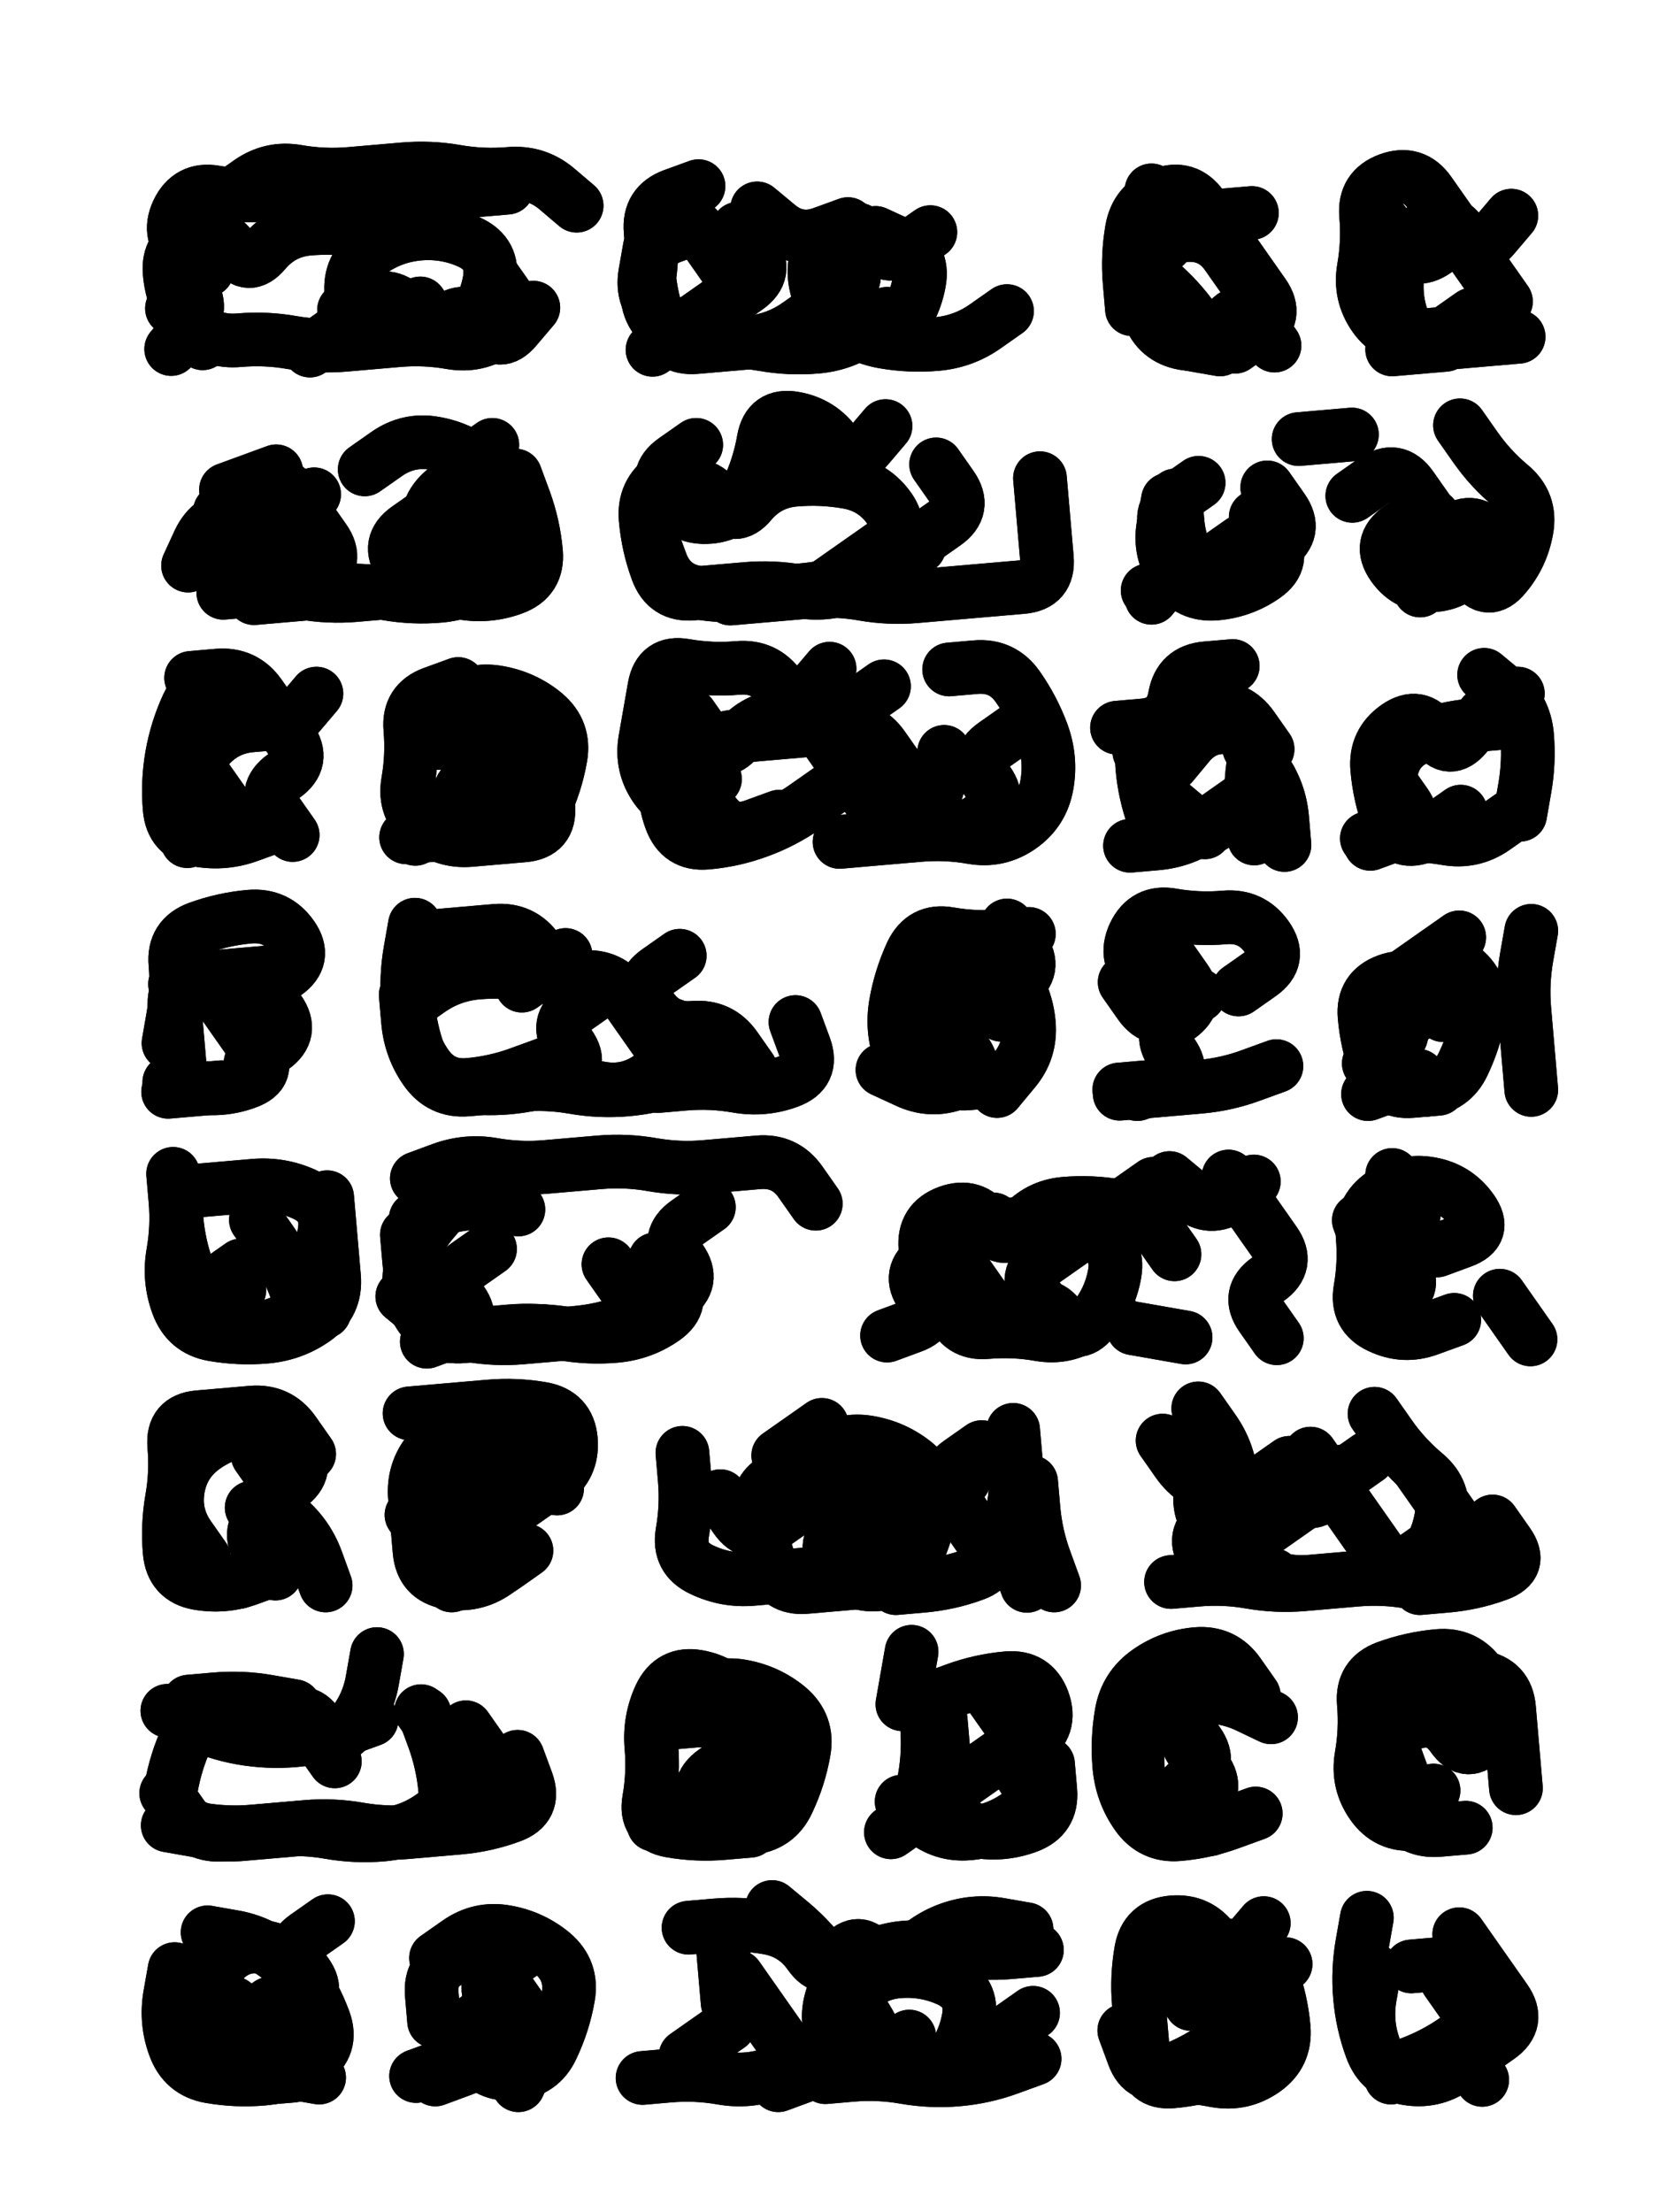 <svg xmlns="http://www.w3.org/2000/svg" viewBox="0 0 4329 5772"><title>Infinite Scribble #2556</title><defs><filter id="piece_2556_3_4_filter" x="-100" y="-100" width="4529" height="5972" filterUnits="userSpaceOnUse"><feTurbulence result="lineShape_distorted_turbulence" type="turbulence" baseFrequency="7142e-6" numOctaves="3"/><feGaussianBlur in="lineShape_distorted_turbulence" result="lineShape_distorted_turbulence_smoothed" stdDeviation="8400e-3"/><feDisplacementMap in="SourceGraphic" in2="lineShape_distorted_turbulence_smoothed" result="lineShape_distorted_results_shifted" scale="2800e-2" xChannelSelector="R" yChannelSelector="G"/><feOffset in="lineShape_distorted_results_shifted" result="lineShape_distorted" dx="-700e-2" dy="-700e-2"/><feGaussianBlur in="lineShape_distorted" result="lineShape_1" stdDeviation="7000e-3"/><feColorMatrix in="lineShape_1" result="lineShape" type="matrix" values="1 0 0 0 0  0 1 0 0 0  0 0 1 0 0  0 0 0 8400e-3 -4200e-3"/><feGaussianBlur in="lineShape" result="shrank_blurred" stdDeviation="12000e-3"/><feColorMatrix in="shrank_blurred" result="shrank" type="matrix" values="1 0 0 0 0 0 1 0 0 0 0 0 1 0 0 0 0 0 10350e-3 -6600e-3"/><feColorMatrix in="lineShape" result="border_filled" type="matrix" values="0.6 0 0 0 -0.4  0 0.6 0 0 -0.4  0 0 0.6 0 -0.4  0 0 0 1 0"/><feComposite in="border_filled" in2="shrank" result="border" operator="out"/><feOffset in="lineShape" result="shapes_linestyle_bottom3" dx="33600e-3" dy="33600e-3"/><feOffset in="lineShape" result="shapes_linestyle_bottom2" dx="22400e-3" dy="22400e-3"/><feOffset in="lineShape" result="shapes_linestyle_bottom1" dx="11200e-3" dy="11200e-3"/><feMerge result="shapes_linestyle_bottom"><feMergeNode in="shapes_linestyle_bottom3"/><feMergeNode in="shapes_linestyle_bottom2"/><feMergeNode in="shapes_linestyle_bottom1"/></feMerge><feGaussianBlur in="shapes_linestyle_bottom" result="shapes_linestyle_bottomcontent_blurred" stdDeviation="12000e-3"/><feColorMatrix in="shapes_linestyle_bottomcontent_blurred" result="shapes_linestyle_bottomcontent" type="matrix" values="1 0 0 0 0 0 1 0 0 0 0 0 1 0 0 0 0 0 10350e-3 -6600e-3"/><feColorMatrix in="shapes_linestyle_bottomcontent" result="shapes_linestyle_bottomdark" type="matrix" values="0.6 0 0 0 -0.1  0 0.6 0 0 -0.1  0 0 0.6 0 -0.1  0 0 0 1 0"/><feColorMatrix in="shapes_linestyle_bottom" result="shapes_linestyle_bottomborderblack" type="matrix" values="0.6 0 0 0 -0.4  0 0.6 0 0 -0.4  0 0 0.6 0 -0.4  0 0 0 1 0"/><feGaussianBlur in="lineShape" result="shapes_linestyle_frontshrank_blurred" stdDeviation="12000e-3"/><feColorMatrix in="shapes_linestyle_frontshrank_blurred" result="shapes_linestyle_frontshrank" type="matrix" values="1 0 0 0 0 0 1 0 0 0 0 0 1 0 0 0 0 0 10350e-3 -6600e-3"/><feMerge result="shapes_linestyle"><feMergeNode in="shapes_linestyle_bottomborderblack"/><feMergeNode in="shapes_linestyle_bottomdark"/><feMergeNode in="shapes_linestyle_frontshrank"/></feMerge><feComposite in="shapes_linestyle" in2="shrank" result="shapes_linestyle_cropped" operator="over"/><feComposite in="border" in2="shapes_linestyle_cropped" result="shapes" operator="over"/><feTurbulence result="shapes_finished_turbulence" type="turbulence" baseFrequency="178571e-6" numOctaves="3"/><feGaussianBlur in="shapes_finished_turbulence" result="shapes_finished_turbulence_smoothed" stdDeviation="0"/><feDisplacementMap in="shapes" in2="shapes_finished_turbulence_smoothed" result="shapes_finished_results_shifted" scale="4200e-2" xChannelSelector="R" yChannelSelector="G"/><feOffset in="shapes_finished_results_shifted" result="shapes_finished" dx="-1050e-2" dy="-1050e-2"/></filter><filter id="piece_2556_3_4_shadow" x="-100" y="-100" width="4529" height="5972" filterUnits="userSpaceOnUse"><feColorMatrix in="SourceGraphic" result="result_blackened" type="matrix" values="0 0 0 0 0  0 0 0 0 0  0 0 0 0 0  0 0 0 0.8 0"/><feGaussianBlur in="result_blackened" result="result_blurred" stdDeviation="42000e-3"/><feComposite in="SourceGraphic" in2="result_blurred" result="result" operator="over"/></filter><filter id="piece_2556_3_4_overall" x="-100" y="-100" width="4529" height="5972" filterUnits="userSpaceOnUse"><feTurbulence result="background_back_bumps" type="fractalNoise" baseFrequency="29e-3" numOctaves="3"/><feDiffuseLighting in="background_back_bumps" result="background_back" surfaceScale="1" diffuseConstant="2" lighting-color="#555"><feDistantLight azimuth="225" elevation="20"/></feDiffuseLighting><feColorMatrix in="background_back" result="background_backdarkened" type="matrix" values="0.4 0 0 0 0  0 0.4 0 0 0  0 0 0.4 0 0  0 0 0 1 0"/><feMorphology in="SourceGraphic" result="background_glow_1_thicken" operator="dilate" radius="17000e-3"/><feColorMatrix in="background_glow_1_thicken" result="background_glow_1_thicken_colored" type="matrix" values="0 0 0 0 0  0 0 0 0 0  0 0 0 0 0  0 0 0 1 0"/><feGaussianBlur in="background_glow_1_thicken_colored" result="background_glow_1" stdDeviation="51000e-3"/><feMorphology in="SourceGraphic" result="background_glow_2_thicken" operator="dilate" radius="170000e-3"/><feColorMatrix in="background_glow_2_thicken" result="background_glow_2_thicken_colored" type="matrix" values="-2 0 0 0 1.6  0 -2 0 0 1.6  0 0 -2 0 1.6  0 0 0 0.3 0"/><feGaussianBlur in="background_glow_2_thicken_colored" result="background_glow_2" stdDeviation="850000e-3"/><feComposite in="background_glow_1" in2="background_glow_2" result="background_glow" operator="over"/><feBlend in="background_glow" in2="background_backdarkened" result="background" mode="normal"/></filter><clipPath id="piece_2556_3_4_clip"><rect x="0" y="0" width="4329" height="5772"/></clipPath><g id="layer_4" filter="url(#piece_2556_3_4_filter)" stroke-width="140" stroke-linecap="round" fill="none"><path d="M 1230 662 Q 1230 662 1270 719 Q 1310 776 1253 816 Q 1196 856 1127 844 Q 1059 832 989 838 Q 920 844 850 850 Q 781 856 712 844 Q 644 832 574 838 Q 505 844 452 799 L 399 755 M 544 466 Q 544 466 601 426 Q 658 386 726 398 Q 795 410 864 404 Q 934 398 1003 392 Q 1073 386 1141 398 Q 1210 410 1279 404 Q 1349 398 1402 442 L 1455 487" stroke="hsl(199,100%,60%)"/><path d="M 1801 589 Q 1801 589 1841 646 Q 1881 703 1824 743 Q 1767 783 1710 823 L 1653 863 M 2578 762 Q 2578 762 2521 802 Q 2464 842 2394 848 Q 2325 854 2256 842 Q 2188 830 2135 785 Q 2082 741 2076 671 Q 2070 602 2127 562 Q 2184 522 2224 579 Q 2264 636 2321 596 L 2378 556" stroke="hsl(216,100%,59%)"/><path d="M 2955 447 Q 2955 447 2995 504 Q 3035 561 2978 601 Q 2921 641 2974 685 Q 3027 730 3067 787 Q 3107 844 3151 791 Q 3196 738 3236 795 L 3276 852" stroke="hsl(228,100%,58%)"/><path d="M 3716 821 Q 3716 821 3646 827 Q 3577 833 3537 776 Q 3497 719 3509 650 Q 3521 582 3515 512 Q 3509 443 3574 419 Q 3640 395 3680 452 Q 3720 509 3760 566 Q 3800 623 3840 680 L 3880 737" stroke="hsl(237,100%,57%)"/><path d="M 1235 1111 Q 1235 1111 1178 1151 Q 1121 1191 1161 1248 Q 1201 1305 1241 1362 Q 1281 1419 1224 1459 Q 1167 1499 1097 1505 Q 1028 1511 959 1499 Q 891 1487 821 1493 Q 752 1499 682 1505 L 613 1511 M 770 1240 Q 770 1240 704 1264 Q 639 1288 569 1294 Q 500 1300 470 1363 L 441 1426" stroke="hsl(192,100%,56%)"/><path d="M 2664 1198 Q 2664 1198 2670 1267 Q 2676 1337 2682 1406 Q 2688 1476 2618 1482 Q 2549 1488 2479 1494 Q 2410 1500 2340 1506 Q 2271 1512 2202 1500 Q 2134 1488 2064 1494 Q 1995 1500 1925 1506 L 1856 1512 M 1767 1111 Q 1767 1111 1710 1151 Q 1653 1191 1693 1248 Q 1733 1305 1802 1299 Q 1872 1293 1901 1230 Q 1931 1167 1943 1098 Q 1955 1030 2023 1042 Q 2092 1054 2132 1111 Q 2172 1168 2216 1115 L 2261 1062" stroke="hsl(208,100%,55%)"/><path d="M 3078 1210 Q 3078 1210 3021 1250 Q 2964 1290 3004 1347 Q 3044 1404 2999 1457 L 2955 1510 M 3479 1244 Q 3479 1244 3536 1204 Q 3593 1164 3633 1221 Q 3673 1278 3713 1335 Q 3753 1392 3793 1449 Q 3833 1506 3877 1453 Q 3922 1400 3934 1331 Q 3946 1263 3893 1218 Q 3840 1174 3800 1117 L 3760 1060" stroke="hsl(225,100%,54%)"/><path d="M 449 1719 Q 449 1719 518 1713 Q 588 1707 628 1764 Q 668 1821 708 1878 Q 748 1935 691 1975 Q 634 2015 674 2072 L 714 2129" stroke="hsl(180,100%,57%)"/><path d="M 1237 1939 Q 1237 1939 1180 1979 Q 1123 2019 1163 2076 Q 1203 2133 1272 2127 Q 1342 2121 1371 2058 Q 1401 1995 1413 1926 Q 1425 1858 1372 1813 Q 1319 1769 1250 1757 Q 1182 1745 1125 1785 L 1068 1825" stroke="hsl(189,100%,57%)"/><path d="M 1816 1983 Q 1816 1983 1759 2023 Q 1702 2063 1662 2006 Q 1622 1949 1634 1880 Q 1646 1812 1658 1743 Q 1670 1675 1738 1687 Q 1807 1699 1876 1693 Q 1946 1687 1986 1744 Q 2026 1801 2070 1748 L 2115 1695 M 2427 1697 Q 2427 1697 2496 1691 Q 2566 1685 2606 1742 Q 2646 1799 2670 1864 Q 2694 1930 2682 1998 Q 2670 2067 2613 2107 Q 2556 2147 2487 2135 Q 2419 2123 2349 2129 Q 2280 2135 2210 2141 L 2141 2147" stroke="hsl(201,100%,55%)"/><path d="M 3210 1902 Q 3210 1902 3250 1959 Q 3290 2016 3296 2085 L 3302 2155 M 2988 2033 L 3094 2122 M 3167 1688 Q 3167 1688 3097 1694 Q 3028 1700 3016 1768 Q 3004 1837 2934 1843 L 2865 1849" stroke="hsl(214,100%,55%)"/><path d="M 3577 1990 Q 3577 1990 3617 2047 Q 3657 2104 3591 2128 L 3526 2152 M 3823 1711 Q 3823 1711 3876 1755 Q 3929 1800 3935 1869 Q 3941 1939 3929 2007 L 3917 2076" stroke="hsl(222,100%,54%)"/><path d="M 390 2672 Q 390 2672 402 2603 Q 414 2535 408 2465 Q 402 2396 467 2372 Q 533 2348 602 2342 Q 672 2336 712 2393 Q 752 2450 695 2490 Q 638 2530 678 2587 Q 718 2644 661 2684 L 604 2724" stroke="hsl(165,100%,56%)"/><path d="M 1510 2540 Q 1510 2540 1453 2580 Q 1396 2620 1436 2677 Q 1476 2734 1410 2758 Q 1345 2782 1275 2788 Q 1206 2794 1137 2782 Q 1069 2770 1045 2704 Q 1021 2639 1015 2569 Q 1009 2500 1021 2431 L 1033 2363 M 2026 2617 Q 2026 2617 2050 2682 Q 2074 2748 2008 2772 Q 1943 2796 1874 2784 Q 1806 2772 1736 2778 L 1667 2784" stroke="hsl(184,100%,55%)"/><path d="M 2578 2365 Q 2578 2365 2618 2422 Q 2658 2479 2601 2519 Q 2544 2559 2487 2599 Q 2430 2639 2470 2696 Q 2510 2753 2444 2777 Q 2379 2801 2316 2771 L 2253 2742" stroke="hsl(198,100%,56%)"/><path d="M 3281 2732 Q 3281 2732 3215 2756 Q 3150 2780 3080 2786 Q 3011 2792 2941 2798 L 2872 2804 M 2987 2541 Q 2987 2541 2934 2496 Q 2881 2452 2910 2389 Q 2940 2326 3008 2338 Q 3077 2350 3146 2344 Q 3216 2338 3256 2395 Q 3296 2452 3239 2492 L 3182 2532" stroke="hsl(207,100%,55%)"/><path d="M 3946 2379 Q 3946 2379 3934 2447 Q 3922 2516 3928 2585 Q 3934 2655 3940 2724 L 3946 2794 M 3651 2757 L 3520 2805" stroke="hsl(214,100%,54%)"/><path d="M 804 3074 Q 804 3074 810 3143 Q 816 3213 822 3282 Q 828 3352 771 3392 Q 714 3432 644 3438 Q 575 3444 506 3432 Q 438 3420 414 3354 Q 390 3289 402 3220 Q 414 3152 408 3082 L 402 3013" stroke="hsl(150,100%,55%)"/><path d="M 1229 3209 Q 1229 3209 1172 3249 Q 1115 3289 1155 3346 Q 1195 3403 1129 3427 L 1064 3451 M 1038 3025 Q 1038 3025 1103 3001 Q 1169 2977 1237 2989 Q 1306 3001 1375 2995 Q 1445 2989 1514 2983 Q 1584 2977 1652 2989 Q 1721 3001 1790 2995 Q 1860 2989 1929 2983 Q 1999 2977 2039 3034 L 2079 3091" stroke="hsl(174,100%,56%)"/><path d="M 2430 3193 Q 2430 3193 2373 3233 Q 2316 3273 2356 3330 Q 2396 3387 2330 3411 L 2265 3435 M 3156 3020 Q 3156 3020 3196 3077 Q 3236 3134 3276 3191 Q 3316 3248 3259 3288 Q 3202 3328 3242 3385 L 3282 3442 M 2698 3393 Q 2698 3393 2658 3336 Q 2618 3279 2675 3239 Q 2732 3199 2789 3159 Q 2846 3119 2903 3079 L 2960 3039" stroke="hsl(193,100%,55%)"/><path d="M 3583 3016 Q 3583 3016 3623 3073 Q 3663 3130 3606 3170 Q 3549 3210 3602 3254 Q 3655 3299 3598 3339 L 3541 3379 M 3864 3331 L 3944 3445" stroke="hsl(207,100%,54%)"/><path d="M 667 4045 Q 667 4045 601 4069 Q 536 4093 467 4081 Q 399 4069 393 3999 Q 387 3930 399 3861 Q 411 3793 405 3723 Q 399 3654 468 3648 Q 538 3642 607 3636 Q 677 3630 717 3687 L 757 3744" stroke="hsl(135,100%,58%)"/><path d="M 1019 3638 Q 1019 3638 1088 3632 Q 1158 3626 1227 3620 Q 1297 3614 1365 3626 Q 1434 3638 1440 3707 Q 1446 3777 1389 3817 Q 1332 3857 1275 3897 Q 1218 3937 1161 3977 Q 1104 4017 1064 3960 L 1024 3903" stroke="hsl(153,100%,56%)"/><path d="M 2205 3896 Q 2205 3896 2148 3936 Q 2091 3976 2131 4033 Q 2171 4090 2240 4084 Q 2310 4078 2339 4015 Q 2369 3952 2381 3883 Q 2393 3815 2340 3770 Q 2287 3726 2218 3714 Q 2150 3702 2093 3742 L 2036 3782 M 2630 4088 Q 2630 4088 2606 4022 Q 2582 3957 2594 3888 Q 2606 3820 2600 3750 L 2594 3681" stroke="hsl(177,100%,52%)"/><path d="M 3370 3743 Q 3370 3743 3410 3800 Q 3450 3857 3490 3914 Q 3530 3971 3570 4028 Q 3610 4085 3654 4032 Q 3699 3979 3711 3910 Q 3723 3842 3670 3797 Q 3617 3753 3577 3696 L 3537 3639 M 3077 3625 Q 3077 3625 3117 3682 Q 3157 3739 3163 3808 Q 3169 3878 3112 3918 Q 3055 3958 3095 4015 Q 3135 4072 3204 4066 L 3274 4060" stroke="hsl(195,100%,51%)"/><path d="M 1166 4457 Q 1166 4457 1206 4514 Q 1246 4571 1189 4611 Q 1132 4651 1075 4691 Q 1018 4731 948 4737 Q 879 4743 810 4731 Q 742 4719 672 4725 Q 603 4731 533 4737 Q 464 4743 424 4686 L 384 4629 M 572 4387 Q 572 4387 612 4444 Q 652 4501 696 4448 Q 741 4395 781 4452 Q 821 4509 865 4456 Q 910 4403 922 4334 L 934 4266" stroke="hsl(129,100%,58%)"/><path d="M 1872 4532 Q 1872 4532 1815 4572 Q 1758 4612 1798 4669 Q 1838 4726 1907 4720 Q 1977 4714 2006 4651 Q 2036 4588 2048 4519 Q 2060 4451 2007 4406 Q 1954 4362 1885 4350 Q 1817 4338 1760 4378 L 1703 4418" stroke="hsl(153,100%,52%)"/><path d="M 2537 4377 Q 2537 4377 2577 4434 Q 2617 4491 2560 4531 Q 2503 4571 2446 4611 Q 2389 4651 2332 4691 L 2275 4731 M 2329 4260 L 2305 4397" stroke="hsl(171,100%,49%)"/><path d="M 3227 4682 Q 3227 4682 3161 4706 Q 3096 4730 3026 4736 Q 2957 4742 2917 4685 Q 2877 4628 2871 4558 Q 2865 4489 2877 4420 Q 2889 4352 2946 4312 Q 3003 4272 3072 4266 Q 3142 4260 3182 4317 L 3222 4374" stroke="hsl(184,100%,48%)"/><path d="M 3710 4703 Q 3710 4703 3640 4709 Q 3571 4715 3531 4658 Q 3491 4601 3503 4532 Q 3515 4464 3509 4394 Q 3503 4325 3568 4301 Q 3634 4277 3703 4271 Q 3773 4265 3813 4322 Q 3853 4379 3796 4419 L 3739 4459" stroke="hsl(192,100%,47%)"/><path d="M 806 4963 Q 806 4963 749 5003 Q 692 5043 732 5100 Q 772 5157 796 5222 Q 820 5288 763 5328 Q 706 5368 636 5374 Q 567 5380 498 5368 Q 430 5356 406 5290 Q 382 5225 394 5156 L 406 5088" stroke="hsl(107,100%,59%)"/><path d="M 1257 5173 Q 1257 5173 1200 5213 Q 1143 5253 1183 5310 Q 1223 5367 1292 5361 Q 1362 5355 1391 5292 Q 1421 5229 1433 5160 Q 1445 5092 1392 5047 Q 1339 5003 1270 4991 Q 1202 4979 1145 5019 L 1088 5059" stroke="hsl(123,100%,54%)"/><path d="M 1874 5108 Q 1874 5108 1914 5165 Q 1954 5222 1994 5279 Q 2034 5336 1968 5360 Q 1903 5384 1834 5372 Q 1766 5360 1696 5366 L 1627 5372 M 2646 5202 Q 2646 5202 2589 5242 Q 2532 5282 2475 5322 Q 2418 5362 2348 5368 Q 2279 5374 2255 5308 Q 2231 5243 2191 5186 Q 2151 5129 2111 5072 Q 2071 5015 2018 4970 L 1965 4926" stroke="hsl(147,100%,50%)"/><path d="M 3017 5023 Q 3017 5023 3057 5080 Q 3097 5137 3137 5194 Q 3177 5251 3120 5291 Q 3063 5331 2997 5355 Q 2932 5379 2908 5313 L 2884 5248" stroke="hsl(174,100%,45%)"/><path d="M 3758 4997 Q 3758 4997 3798 5054 Q 3838 5111 3878 5168 Q 3918 5225 3861 5265 Q 3804 5305 3747 5345 Q 3690 5385 3621 5373 Q 3553 5361 3529 5295 Q 3505 5230 3499 5160 Q 3493 5091 3505 5022 L 3517 4954" stroke="hsl(184,100%,44%)"/></g><g id="layer_3" filter="url(#piece_2556_3_4_filter)" stroke-width="140" stroke-linecap="round" fill="none"><path d="M 491 655 Q 491 655 438 610 Q 385 566 414 503 Q 444 440 512 452 Q 581 464 650 458 Q 720 452 789 446 Q 859 440 927 452 Q 996 464 1065 458 Q 1135 452 1204 446 L 1274 440 M 848 759 Q 848 759 913 735 Q 979 711 1019 768 Q 1059 825 1116 785 Q 1173 745 1213 802 Q 1253 859 1297 806 L 1342 753" stroke="hsl(162,100%,61%)"/><path d="M 2265 769 Q 2265 769 2208 809 Q 2151 849 2081 855 Q 2012 861 1943 849 Q 1875 837 1805 843 Q 1736 849 1683 804 Q 1630 760 1642 691 Q 1654 623 1648 553 Q 1642 484 1707 460 L 1773 436 M 2163 535 Q 2163 535 2097 559 Q 2032 583 1979 538 L 1926 494" stroke="hsl(187,100%,55%)"/><path d="M 2904 757 Q 2904 757 2898 687 Q 2892 618 2904 549 Q 2916 481 2981 457 Q 3047 433 3087 490 Q 3127 547 3167 604 Q 3207 661 3247 718 Q 3287 775 3230 815 L 3173 855" stroke="hsl(201,100%,55%)"/><path d="M 3754 564 Q 3754 564 3697 604 Q 3640 644 3600 587 L 3560 530 M 3722 850 L 3583 862" stroke="hsl(208,100%,54%)"/><path d="M 1071 1289 Q 1071 1289 1014 1329 Q 957 1369 997 1426 Q 1037 1483 1106 1477 Q 1176 1471 1205 1408 Q 1235 1345 1247 1276 Q 1259 1208 1206 1163 Q 1153 1119 1084 1107 Q 1016 1095 959 1135 L 902 1175 M 524 1285 Q 524 1285 564 1342 Q 604 1399 661 1359 Q 718 1319 742 1384 L 766 1450" stroke="hsl(147,100%,59%)"/><path d="M 2393 1162 Q 2393 1162 2433 1219 Q 2473 1276 2416 1316 Q 2359 1356 2302 1396 Q 2245 1436 2179 1460 Q 2114 1484 2044 1490 Q 1975 1496 1905 1502 Q 1836 1508 1767 1496 Q 1699 1484 1675 1418 L 1651 1353 M 1977 1204 L 2091 1124" stroke="hsl(180,100%,53%)"/><path d="M 3190 1363 Q 3190 1363 3133 1403 Q 3076 1443 3010 1467 L 2945 1491 M 3683 1376 Q 3683 1376 3740 1336 Q 3797 1296 3837 1353 L 3877 1410 M 3339 1096 L 3478 1084" stroke="hsl(196,100%,50%)"/><path d="M 667 2106 Q 667 2106 601 2130 Q 536 2154 467 2142 Q 399 2130 393 2060 Q 387 1991 399 1922 Q 411 1854 440 1791 Q 470 1728 538 1740 Q 607 1752 647 1809 Q 687 1866 731 1813 L 776 1760" stroke="hsl(123,100%,63%)"/><path d="M 1363 1846 Q 1363 1846 1369 1915 Q 1375 1985 1381 2054 Q 1387 2124 1317 2130 Q 1248 2136 1178 2142 Q 1109 2148 1056 2103 Q 1003 2059 1015 1990 Q 1027 1922 1021 1852 Q 1015 1783 1080 1759 L 1146 1735" stroke="hsl(141,100%,60%)"/><path d="M 2257 1741 Q 2257 1741 2200 1781 Q 2143 1821 2183 1878 Q 2223 1935 2166 1975 Q 2109 2015 2052 2055 Q 1995 2095 1929 2119 Q 1864 2143 1794 2149 Q 1725 2155 1701 2089 Q 1677 2024 1689 1955 L 1701 1887 M 2602 1853 Q 2602 1853 2545 1893 Q 2488 1933 2528 1990 Q 2568 2047 2511 2087 L 2454 2127" stroke="hsl(165,100%,54%)"/><path d="M 3266 1985 Q 3266 1985 3209 2025 Q 3152 2065 3095 2105 Q 3038 2145 2968 2151 L 2899 2157 M 3037 1831 L 2923 1911" stroke="hsl(186,100%,51%)"/><path d="M 3907 2070 Q 3907 2070 3850 2110 Q 3793 2150 3724 2138 Q 3656 2126 3586 2132 L 3517 2138 M 3797 1840 L 3911 1760" stroke="hsl(193,100%,50%)"/><path d="M 500 2522 Q 500 2522 540 2579 Q 580 2636 620 2693 Q 660 2750 594 2774 Q 529 2798 460 2786 L 392 2774" stroke="hsl(110,100%,63%)"/><path d="M 1373 2727 Q 1373 2727 1307 2751 Q 1242 2775 1172 2781 Q 1103 2787 1063 2730 Q 1023 2673 1017 2603 Q 1011 2534 1023 2465 Q 1035 2397 1104 2391 Q 1174 2385 1243 2379 Q 1313 2373 1353 2430 L 1393 2487 M 1724 2444 Q 1724 2444 1667 2484 Q 1610 2524 1650 2581 Q 1690 2638 1759 2632 Q 1829 2626 1869 2683 L 1909 2740" stroke="hsl(135,100%,61%)"/><path d="M 2324 2769 Q 2324 2769 2300 2703 Q 2276 2638 2288 2569 Q 2300 2501 2329 2438 Q 2359 2375 2427 2387 Q 2496 2399 2565 2393 L 2635 2387" stroke="hsl(159,100%,55%)"/><path d="M 3003 2449 Q 3003 2449 3043 2506 Q 3083 2563 3026 2603 Q 2969 2643 3009 2700 Q 3049 2757 2983 2781 L 2918 2805" stroke="hsl(177,100%,53%)"/><path d="M 3758 2396 Q 3758 2396 3701 2436 Q 3644 2476 3587 2516 Q 3530 2556 3583 2600 Q 3636 2645 3579 2685 L 3522 2725" stroke="hsl(186,100%,50%)"/><path d="M 579 3252 Q 579 3252 522 3292 Q 465 3332 441 3266 Q 417 3201 411 3131 Q 405 3062 474 3056 Q 544 3050 613 3044 Q 683 3038 746 3067 Q 809 3097 797 3165 Q 785 3234 791 3303 L 797 3373" stroke="hsl(97,100%,62%)"/><path d="M 1800 3100 Q 1800 3100 1743 3140 Q 1686 3180 1726 3237 Q 1766 3294 1709 3334 Q 1652 3374 1586 3398 Q 1521 3422 1451 3428 Q 1382 3434 1312 3440 Q 1243 3446 1174 3434 Q 1106 3422 1053 3377 L 1000 3333 M 1303 3106 Q 1303 3106 1234 3094 Q 1166 3082 1100 3106 L 1035 3130" stroke="hsl(120,100%,63%)"/><path d="M 2543 3132 Q 2543 3132 2486 3172 Q 2429 3212 2469 3269 Q 2509 3326 2549 3383 Q 2589 3440 2633 3387 Q 2678 3334 2718 3391 Q 2758 3448 2802 3395 Q 2847 3342 2859 3273 Q 2871 3205 2808 3175 L 2745 3146 M 3222 3033 Q 3222 3033 3165 3073 Q 3108 3113 3055 3068 L 3002 3024" stroke="hsl(153,100%,55%)"/><path d="M 3745 3394 Q 3745 3394 3679 3418 Q 3614 3442 3551 3412 Q 3488 3383 3500 3314 Q 3512 3246 3506 3176 Q 3500 3107 3557 3067 Q 3614 3027 3682 3039 Q 3751 3051 3791 3108 Q 3831 3165 3765 3189 L 3700 3213" stroke="hsl(177,100%,52%)"/><path d="M 483 4016 Q 483 4016 443 3959 Q 403 3902 415 3833 Q 427 3765 484 3725 Q 541 3685 610 3679 Q 680 3673 720 3730 Q 760 3787 703 3827 Q 646 3867 699 3911 Q 752 3956 776 4021 L 800 4087" stroke="hsl(88,100%,64%)"/><path d="M 1302 4011 Q 1302 4011 1245 4051 Q 1188 4091 1119 4079 Q 1051 4067 1045 3997 Q 1039 3928 1033 3858 Q 1027 3789 1071 3736 Q 1116 3683 1185 3677 Q 1255 3671 1323 3683 Q 1392 3695 1398 3764 L 1404 3834" stroke="hsl(100,100%,64%)"/><path d="M 2465 3812 Q 2465 3812 2408 3852 Q 2351 3892 2294 3932 Q 2237 3972 2180 4012 Q 2123 4052 2053 4058 Q 1984 4064 1914 4070 Q 1845 4076 1782 4046 Q 1719 4017 1731 3948 Q 1743 3880 1737 3810 L 1731 3741 M 1981 3748 L 2095 3668" stroke="hsl(120,100%,59%)"/><path d="M 3651 3782 Q 3651 3782 3691 3839 Q 3731 3896 3771 3953 Q 3811 4010 3754 4050 Q 3697 4090 3628 4078 Q 3560 4066 3490 4072 Q 3421 4078 3351 4084 Q 3282 4090 3213 4078 Q 3145 4066 3075 4072 L 3006 4078 M 3315 3767 Q 3315 3767 3258 3807 Q 3201 3847 3132 3835 Q 3064 3823 3024 3766 L 2984 3709" stroke="hsl(153,100%,51%)"/><path d="M 1301 4534 Q 1301 4534 1325 4599 Q 1349 4665 1283 4689 Q 1218 4713 1148 4719 Q 1079 4725 1009 4731 Q 940 4737 871 4725 Q 803 4713 733 4719 Q 664 4725 594 4731 Q 525 4737 456 4725 L 388 4713 M 920 4437 Q 920 4437 854 4461 Q 789 4485 719 4491 Q 650 4497 581 4485 Q 513 4473 450 4443 L 387 4414" stroke="hsl(82,100%,64%)"/><path d="M 1908 4727 Q 1908 4727 1838 4733 Q 1769 4739 1700 4727 Q 1632 4715 1644 4646 Q 1656 4578 1650 4508 Q 1644 4439 1673 4376 Q 1703 4313 1771 4325 Q 1840 4337 1880 4394 Q 1920 4451 1960 4508 L 2000 4565" stroke="hsl(102,100%,60%)"/><path d="M 2378 4383 Q 2378 4383 2443 4359 Q 2509 4335 2578 4329 Q 2648 4323 2672 4388 Q 2696 4454 2639 4494 Q 2582 4534 2622 4591 Q 2662 4648 2605 4688 Q 2548 4728 2478 4734 Q 2409 4740 2356 4695 L 2303 4651" stroke="hsl(115,100%,55%)"/><path d="M 3055 4509 Q 3055 4509 3095 4566 Q 3135 4623 3078 4663 L 3021 4703" stroke="hsl(132,100%,52%)"/><path d="M 3691 4622 Q 3691 4622 3634 4662 Q 3577 4702 3553 4636 Q 3529 4571 3523 4501 Q 3517 4432 3561 4379 Q 3606 4326 3675 4320 Q 3745 4314 3813 4326 Q 3882 4338 3888 4407 Q 3894 4477 3900 4546 L 3906 4616" stroke="hsl(150,100%,49%)"/><path d="M 559 5177 Q 559 5177 502 5217 Q 445 5257 498 5301 Q 551 5346 619 5358 Q 688 5370 717 5307 Q 747 5244 741 5174 Q 735 5105 682 5060 Q 629 5016 560 5004 L 492 4992" stroke="hsl(68,100%,64%)"/><path d="M 1315 5045 Q 1315 5045 1258 5085 Q 1201 5125 1241 5182 Q 1281 5239 1224 5279 Q 1167 5319 1101 5343 L 1036 5367" stroke="hsl(78,100%,61%)"/><path d="M 1853 5235 L 1739 5315 M 1747 4980 Q 1747 4980 1816 4974 Q 1886 4968 1954 4980 Q 2023 4992 2063 5049 Q 2103 5106 2147 5053 Q 2192 5000 2232 5057 Q 2272 5114 2316 5061 Q 2361 5008 2426 4984 Q 2492 4960 2560 4972 L 2629 4984 M 2650 5322 Q 2650 5322 2584 5346 Q 2519 5370 2449 5376 Q 2380 5382 2311 5370 Q 2243 5358 2173 5364 L 2104 5370" stroke="hsl(95,100%,57%)"/><path d="M 3210 5327 Q 3210 5327 3144 5351 Q 3079 5375 3009 5381 Q 2940 5387 2934 5317 Q 2928 5248 2922 5178 Q 2916 5109 2928 5040 Q 2940 4972 3009 4966 Q 3079 4960 3119 5017 Q 3159 5074 3203 5021 L 3248 4968" stroke="hsl(117,100%,51%)"/><path d="M 3726 5118 Q 3726 5118 3766 5175 Q 3806 5232 3749 5272 Q 3692 5312 3626 5336 Q 3561 5360 3537 5294 Q 3513 5229 3525 5160 L 3537 5092" stroke="hsl(135,100%,48%)"/></g><g id="layer_2" filter="url(#piece_2556_3_4_filter)" stroke-width="140" stroke-linecap="round" fill="none"><path d="M 1047 742 Q 1047 742 1087 799 Q 1127 856 1171 803 Q 1216 750 1228 681 Q 1240 613 1177 583 Q 1114 554 1044 560 Q 975 566 918 606 Q 861 646 867 715 Q 873 785 816 825 L 759 865 M 520 561 Q 520 561 463 601 Q 406 641 446 698 Q 486 755 441 808 L 397 861" stroke="hsl(107,100%,67%)"/><path d="M 1876 547 Q 1876 547 1916 604 Q 1956 661 1899 701 Q 1842 741 1785 781 Q 1728 821 1675 776 Q 1622 732 1634 663 L 1646 595 M 2168 746 Q 2168 746 2208 803 Q 2248 860 2292 807 Q 2337 754 2349 685 Q 2361 617 2298 587 L 2235 558" stroke="hsl(138,100%,59%)"/><path d="M 3197 752 Q 3197 752 3152 805 Q 3108 858 3039 846 Q 2971 834 2947 768 Q 2923 703 2935 634 Q 2947 566 3012 542 Q 3078 518 3147 512 L 3217 506" stroke="hsl(165,100%,54%)"/><path d="M 3913 829 Q 3913 829 3843 835 Q 3774 841 3704 847 Q 3635 853 3611 787 Q 3587 722 3599 653 Q 3611 585 3668 545 Q 3725 505 3765 562 Q 3805 619 3849 566 L 3894 513" stroke="hsl(181,100%,50%)"/><path d="M 1295 1191 Q 1295 1191 1319 1256 Q 1343 1322 1349 1391 Q 1355 1461 1289 1485 Q 1224 1509 1155 1497 Q 1087 1485 1017 1491 Q 948 1497 878 1503 Q 809 1509 740 1497 Q 672 1485 602 1491 L 533 1497 M 671 1180 L 540 1228" stroke="hsl(95,100%,66%)"/><path d="M 2349 1377 Q 2349 1377 2292 1417 Q 2235 1457 2169 1481 Q 2104 1505 2035 1493 Q 1967 1481 1897 1487 Q 1828 1493 1758 1499 Q 1689 1505 1665 1439 Q 1641 1374 1635 1304 Q 1629 1235 1686 1195 L 1743 1155" stroke="hsl(123,100%,58%)"/><path d="M 3227 1299 Q 3227 1299 3267 1356 Q 3307 1413 3250 1453 Q 3193 1493 3123 1499 Q 3054 1505 3014 1448 Q 2974 1391 2986 1322 L 2998 1254 M 3659 1289 Q 3659 1289 3602 1329 Q 3545 1369 3585 1426 Q 3625 1483 3694 1477 Q 3764 1471 3793 1408 L 3823 1345" stroke="hsl(159,100%,50%)"/><path d="M 490 1983 Q 490 1983 530 2040 Q 570 2097 504 2121 L 439 2145" stroke="hsl(80,100%,69%)"/><path d="M 1182 1865 Q 1182 1865 1222 1922 Q 1262 1979 1205 2019 Q 1148 2059 1091 2099 L 1034 2139" stroke="hsl(90,100%,68%)"/><path d="M 1753 1817 Q 1753 1817 1793 1874 Q 1833 1931 1877 1878 Q 1922 1825 1991 1819 Q 2061 1813 2101 1870 Q 2141 1927 2181 1984 Q 2221 2041 2261 2098 Q 2301 2155 2345 2102 Q 2390 2049 2402 1980 L 2414 1912" stroke="hsl(110,100%,61%)"/><path d="M 3116 2105 Q 3116 2105 3050 2129 Q 2985 2153 2961 2087 Q 2937 2022 2931 1952 Q 2925 1883 2982 1843 Q 3039 1803 3108 1797 Q 3178 1791 3218 1848 L 3258 1905" stroke="hsl(135,100%,56%)"/><path d="M 3729 2109 Q 3729 2109 3663 2133 Q 3598 2157 3574 2091 Q 3550 2026 3544 1956 Q 3538 1887 3595 1847 Q 3652 1807 3692 1864 Q 3732 1921 3776 1868 L 3821 1815" stroke="hsl(153,100%,51%)"/><path d="M 528 2787 L 389 2799 M 685 2494 Q 685 2494 615 2500 Q 546 2506 476 2512 L 407 2518" stroke="hsl(70,100%,68%)"/><path d="M 1706 2625 Q 1706 2625 1746 2682 Q 1786 2739 1720 2763 Q 1655 2787 1585 2793 Q 1516 2799 1447 2787 Q 1379 2775 1309 2781 Q 1240 2787 1170 2793 Q 1101 2799 1061 2742 Q 1021 2685 1015 2615 L 1009 2546 M 1426 2442 L 1312 2522" stroke="hsl(86,100%,67%)"/><path d="M 2388 2783 Q 2388 2783 2348 2726 Q 2308 2669 2302 2599 Q 2296 2530 2353 2490 Q 2410 2450 2479 2444 Q 2549 2438 2589 2495 Q 2629 2552 2635 2621 Q 2641 2691 2596 2744 L 2552 2797" stroke="hsl(107,100%,62%)"/><path d="M 3079 2547 Q 3079 2547 3022 2587 Q 2965 2627 2925 2570 L 2885 2513" stroke="hsl(120,100%,59%)"/><path d="M 3635 2606 Q 3635 2606 3578 2646 Q 3521 2686 3561 2743 Q 3601 2800 3670 2794 Q 3740 2788 3769 2725 Q 3799 2662 3811 2593 Q 3823 2525 3770 2480 L 3717 2436" stroke="hsl(138,100%,54%)"/><path d="M 575 3316 L 461 3396" stroke="hsl(60,100%,66%)"/><path d="M 1538 3249 Q 1538 3249 1578 3306 Q 1618 3363 1561 3403 Q 1504 3443 1435 3431 Q 1367 3419 1297 3425 Q 1228 3431 1158 3437 Q 1089 3443 1049 3386 Q 1009 3329 1021 3260 Q 1033 3192 1077 3139 L 1122 3086" stroke="hsl(76,100%,68%)"/><path d="M 2451 3390 Q 2451 3390 2411 3333 Q 2371 3276 2365 3206 Q 2359 3137 2424 3113 Q 2490 3089 2530 3146 Q 2570 3203 2614 3150 Q 2659 3097 2728 3091 Q 2798 3085 2866 3097 Q 2935 3109 2975 3166 L 3015 3223 M 3044 3440 L 2907 3416" stroke="hsl(100,100%,63%)"/><path d="M 3658 3185 Q 3658 3185 3601 3225 Q 3544 3265 3520 3199 L 3496 3134" stroke="hsl(123,100%,57%)"/><path d="M 623 3748 Q 623 3748 663 3805 Q 703 3862 646 3902 Q 589 3942 629 3999 L 669 4056" stroke="hsl(55,100%,68%)"/><path d="M 1129 4087 Q 1129 4087 1089 4030 Q 1049 3973 1061 3904 Q 1073 3836 1117 3783 Q 1162 3730 1202 3787 Q 1242 3844 1286 3791 L 1331 3738" stroke="hsl(60,100%,68%)"/><path d="M 2138 3808 Q 2138 3808 2081 3848 Q 2024 3888 1967 3928 Q 1910 3968 1870 3911 L 1830 3854 M 2512 3726 Q 2512 3726 2455 3766 Q 2398 3806 2438 3863 Q 2478 3920 2518 3977 Q 2558 4034 2492 4058 Q 2427 4082 2357 4088 L 2288 4094" stroke="hsl(78,100%,64%)"/><path d="M 3520 3754 Q 3520 3754 3463 3794 Q 3406 3834 3349 3874 Q 3292 3914 3235 3954 Q 3178 3994 3125 3949 Q 3072 3905 3084 3836 L 3096 3768 M 3845 3920 Q 3845 3920 3885 3977 Q 3925 4034 3859 4058 Q 3794 4082 3724 4088 L 3655 4094" stroke="hsl(102,100%,58%)"/><path d="M 1049 4415 Q 1049 4415 1089 4472 Q 1129 4529 1169 4586 Q 1209 4643 1152 4683 Q 1095 4723 1025 4729 Q 956 4735 887 4723 Q 819 4711 749 4717 Q 680 4723 610 4729 Q 541 4735 472 4723 L 404 4711 M 443 4390 Q 443 4390 512 4384 Q 582 4378 650 4390 L 719 4402" stroke="hsl(53,100%,68%)"/><path d="M 1704 4415 Q 1704 4415 1773 4409 Q 1843 4403 1906 4432 Q 1969 4462 1957 4530 Q 1945 4599 1888 4639 Q 1831 4679 1765 4703 Q 1700 4727 1676 4661 L 1652 4596" stroke="hsl(62,100%,64%)"/><path d="M 2477 4717 Q 2477 4717 2414 4687 Q 2351 4658 2363 4589 Q 2375 4521 2369 4451 L 2363 4382" stroke="hsl(74,100%,61%)"/><path d="M 3094 4637 Q 3094 4637 3049 4690 Q 3005 4743 2965 4686 Q 2925 4629 2919 4559 Q 2913 4490 2957 4437 Q 3002 4384 3071 4378 Q 3141 4372 3204 4401 L 3267 4431" stroke="hsl(84,100%,58%)"/><path d="M 3775 4719 Q 3775 4719 3705 4725 Q 3636 4731 3596 4674 Q 3556 4617 3550 4547 Q 3544 4478 3588 4425 Q 3633 4372 3701 4384 Q 3770 4396 3823 4440 L 3876 4485" stroke="hsl(97,100%,55%)"/><path d="M 715 5366 Q 715 5366 645 5372 Q 576 5378 536 5321 Q 496 5264 490 5194 Q 484 5125 528 5072 Q 573 5019 641 5031 Q 710 5043 750 5100 Q 790 5157 724 5181 L 659 5205" stroke="hsl(47,100%,69%)"/><path d="M 1083 5224 Q 1083 5224 1077 5154 Q 1071 5085 1136 5061 Q 1202 5037 1242 5094 Q 1282 5151 1322 5208 Q 1362 5265 1332 5328 L 1303 5391" stroke="hsl(51,100%,65%)"/><path d="M 1849 5176 L 1837 5037 M 2323 5264 Q 2323 5264 2266 5304 Q 2209 5344 2156 5299 Q 2103 5255 2115 5186 Q 2127 5118 2184 5078 Q 2241 5038 2310 5032 Q 2380 5026 2448 5038 Q 2517 5050 2586 5044 L 2656 5038" stroke="hsl(59,100%,60%)"/><path d="M 3058 5179 Q 3058 5179 3018 5122 Q 2978 5065 3043 5041 Q 3109 5017 3177 5029 Q 3246 5041 3270 5106 Q 3294 5172 3300 5241 Q 3306 5311 3249 5351 Q 3192 5391 3123 5379 L 3055 5367" stroke="hsl(74,100%,56%)"/><path d="M 3825 5243 Q 3825 5243 3768 5283 Q 3711 5323 3645 5347 L 3580 5371" stroke="hsl(86,100%,54%)"/></g><g id="layer_1" filter="url(#piece_2556_3_4_filter)" stroke-width="140" stroke-linecap="round" fill="none"><path d="M 479 846 Q 479 846 439 789 Q 399 732 393 662 Q 387 593 452 569 Q 518 545 558 602 Q 598 659 642 606 Q 687 553 756 547 Q 826 541 894 553 Q 963 565 1032 559 L 1102 553" stroke="hsl(68,100%,72%)"/><path d="M 2123 564 Q 2123 564 2163 621 Q 2203 678 2146 718 Q 2089 758 2032 798 Q 1975 838 1905 844 Q 1836 850 1766 856 Q 1697 862 1673 796 Q 1649 731 1643 661 Q 1637 592 1702 568 L 1768 544" stroke="hsl(90,100%,67%)"/><path d="M 3134 862 Q 3134 862 3065 850 Q 2997 838 2973 772 Q 2949 707 2961 638 Q 2973 570 3042 564 Q 3112 558 3152 615 L 3192 672" stroke="hsl(110,100%,61%)"/><path d="M 3791 771 L 3677 851" stroke="hsl(126,100%,57%)"/><path d="M 557 1374 Q 557 1374 551 1304 Q 545 1235 610 1211 Q 676 1187 716 1244 Q 756 1301 796 1358 Q 836 1415 779 1455 L 722 1495 M 1127 1415 Q 1127 1415 1087 1358 Q 1047 1301 1091 1248 Q 1136 1195 1204 1207 L 1273 1219" stroke="hsl(59,100%,70%)"/><path d="M 1655 1248 Q 1655 1248 1720 1224 Q 1786 1200 1826 1257 Q 1866 1314 1910 1261 Q 1955 1208 2024 1202 Q 2094 1196 2162 1208 Q 2231 1220 2271 1277 Q 2311 1334 2254 1374 Q 2197 1414 2140 1454 L 2083 1494" stroke="hsl(80,100%,64%)"/><path d="M 3257 1222 Q 3257 1222 3297 1279 Q 3337 1336 3280 1376 Q 3223 1416 3166 1456 Q 3109 1496 3069 1439 Q 3029 1382 3023 1312 L 3017 1243 M 3690 1297 Q 3690 1297 3730 1354 Q 3770 1411 3713 1451 L 3656 1491" stroke="hsl(105,100%,58%)"/><path d="M 448 1955 Q 448 1955 492 1902 Q 537 1849 606 1843 L 676 1837" stroke="hsl(52,100%,74%)"/><path d="M 1097 1889 Q 1097 1889 1162 1865 Q 1228 1841 1252 1906 Q 1276 1972 1282 2041 Q 1288 2111 1218 2117 Q 1149 2123 1079 2129 L 1010 2135" stroke="hsl(57,100%,71%)"/><path d="M 1984 2081 Q 1984 2081 1918 2105 Q 1853 2129 1813 2072 Q 1773 2015 1785 1946 Q 1797 1878 1866 1872 Q 1936 1866 2005 1860 Q 2075 1854 2144 1848 Q 2214 1842 2254 1899 Q 2294 1956 2334 2013 L 2374 2070" stroke="hsl(70,100%,66%)"/><path d="M 3009 1944 Q 3009 1944 3053 1891 Q 3098 1838 3166 1850 Q 3235 1862 3223 1930 Q 3211 1999 3217 2068 L 3223 2138" stroke="hsl(88,100%,62%)"/><path d="M 3762 2068 Q 3762 2068 3705 2108 Q 3648 2148 3608 2091 Q 3568 2034 3580 1965 Q 3592 1897 3657 1873 Q 3723 1849 3792 1843 L 3862 1837" stroke="hsl(100,100%,59%)"/><path d="M 424 2787 Q 424 2787 418 2717 Q 412 2648 406 2578 Q 400 2509 469 2503 Q 539 2497 608 2491 L 678 2485" stroke="hsl(48,100%,73%)"/><path d="M 1013 2574 Q 1013 2574 1070 2534 Q 1127 2494 1196 2488 Q 1266 2482 1334 2494 Q 1403 2506 1472 2500 Q 1542 2494 1582 2551 Q 1622 2608 1662 2665 Q 1702 2722 1645 2762 Q 1588 2802 1519 2790 L 1451 2778" stroke="hsl(54,100%,71%)"/><path d="M 2547 2771 Q 2547 2771 2477 2777 Q 2408 2783 2368 2726 Q 2328 2669 2340 2600 Q 2352 2532 2417 2508 Q 2483 2484 2523 2541 L 2563 2598" stroke="hsl(66,100%,67%)"/><path d="M 3010 2781 L 2871 2793" stroke="hsl(78,100%,64%)"/><path d="M 3704 2791 Q 3704 2791 3634 2797 Q 3565 2803 3541 2737 Q 3517 2672 3511 2602 Q 3505 2533 3570 2509 Q 3636 2485 3676 2542 L 3716 2599" stroke="hsl(88,100%,61%)"/><path d="M 618 3133 Q 618 3133 658 3190 Q 698 3247 722 3312 Q 746 3378 680 3402 Q 615 3426 545 3432 Q 476 3438 470 3368 L 464 3299" stroke="hsl(43,100%,71%)"/><path d="M 1660 3236 Q 1660 3236 1700 3293 Q 1740 3350 1683 3390 Q 1626 3430 1556 3436 Q 1487 3442 1418 3430 Q 1350 3418 1280 3424 Q 1211 3430 1141 3436 Q 1072 3442 1048 3376 Q 1024 3311 1018 3241 L 1012 3172" stroke="hsl(50,100%,73%)"/><path d="M 2846 3364 Q 2846 3364 2789 3404 Q 2732 3444 2663 3432 Q 2595 3420 2525 3426 Q 2456 3432 2432 3366 Q 2408 3301 2402 3231 Q 2396 3162 2465 3156 Q 2535 3150 2604 3144 Q 2674 3138 2742 3150 L 2811 3162" stroke="hsl(60,100%,67%)"/><path d="M 3566 3401 Q 3566 3401 3542 3335 Q 3518 3270 3512 3200 L 3506 3131" stroke="hsl(78,100%,63%)"/><path d="M 607 3884 Q 607 3884 647 3941 Q 687 3998 630 4038 L 573 4078" stroke="hsl(39,100%,74%)"/><path d="M 1324 3996 Q 1324 3996 1267 4036 Q 1210 4076 1147 4046 Q 1084 4017 1096 3948 Q 1108 3880 1152 3827 Q 1197 3774 1265 3786 L 1334 3798" stroke="hsl(44,100%,74%)"/><path d="M 2262 4073 Q 2262 4073 2192 4079 Q 2123 4085 2053 4091 Q 1984 4097 1960 4031 Q 1936 3966 1930 3896 Q 1924 3827 1989 3803 Q 2055 3779 2123 3791 Q 2192 3803 2261 3797 Q 2331 3791 2371 3848 L 2411 3905 M 2641 3817 Q 2641 3817 2647 3886 Q 2653 3956 2677 4021 L 2701 4087" stroke="hsl(51,100%,68%)"/><path d="M 3693 3979 Q 3693 3979 3636 4019 Q 3579 4059 3509 4065 Q 3440 4071 3370 4077 Q 3301 4083 3238 4053 Q 3175 4024 3187 3955 Q 3199 3887 3243 3834 Q 3288 3781 3328 3838 Q 3368 3895 3412 3842 L 3457 3789" stroke="hsl(62,100%,62%)"/><path d="M 789 4718 Q 789 4718 719 4724 Q 650 4730 580 4736 Q 511 4742 448 4712 Q 385 4683 397 4614 Q 409 4546 438 4483 Q 468 4420 536 4432 Q 605 4444 674 4438 Q 744 4432 784 4489 L 824 4546 M 1118 4691 Q 1118 4691 1112 4621 Q 1106 4552 1082 4486 L 1058 4421" stroke="hsl(37,100%,74%)"/><path d="M 1693 4446 Q 1693 4446 1762 4440 Q 1832 4434 1872 4491 Q 1912 4548 1918 4617 Q 1924 4687 1858 4711 Q 1793 4735 1724 4723 L 1656 4711" stroke="hsl(44,100%,69%)"/><path d="M 2685 4553 Q 2685 4553 2691 4622 Q 2697 4692 2631 4716 Q 2566 4740 2497 4728 Q 2429 4716 2423 4646 Q 2417 4577 2411 4507 L 2405 4438" stroke="hsl(49,100%,66%)"/><path d="M 3036 4440 Q 3036 4440 3076 4497 Q 3116 4554 3059 4594 Q 3002 4634 3055 4678 L 3108 4723" stroke="hsl(54,100%,62%)"/><path d="M 3617 4602 Q 3617 4602 3593 4536 Q 3569 4471 3634 4447 Q 3700 4423 3740 4480 Q 3780 4537 3824 4484 L 3869 4431" stroke="hsl(59,100%,59%)"/><path d="M 654 5178 Q 654 5178 597 5218 Q 540 5258 593 5302 Q 646 5347 714 5359 L 783 5371" stroke="hsl(30,100%,75%)"/><path d="M 1331 5248 Q 1331 5248 1274 5288 Q 1217 5328 1151 5352 L 1086 5376" stroke="hsl(36,100%,71%)"/><path d="M 2297 5276 Q 2297 5276 2337 5333 Q 2377 5390 2421 5337 Q 2466 5284 2478 5215 Q 2490 5147 2427 5117 Q 2364 5088 2294 5094 Q 2225 5100 2180 5153 Q 2136 5206 2124 5274 Q 2112 5343 2046 5367 L 1981 5391" stroke="hsl(42,100%,65%)"/><path d="M 3305 5075 Q 3305 5075 3248 5115 Q 3191 5155 3231 5212 Q 3271 5269 3214 5309 Q 3157 5349 3087 5355 L 3018 5361" stroke="hsl(50,100%,61%)"/><path d="M 3633 5081 Q 3633 5081 3702 5075 Q 3772 5069 3812 5126 Q 3852 5183 3795 5223 Q 3738 5263 3778 5320 L 3818 5377" stroke="hsl(54,100%,57%)"/></g></defs><g filter="url(#piece_2556_3_4_overall)" clip-path="url(#piece_2556_3_4_clip)"><use href="#layer_4"/><use href="#layer_3"/><use href="#layer_2"/><use href="#layer_1"/></g><g clip-path="url(#piece_2556_3_4_clip)"><use href="#layer_4" filter="url(#piece_2556_3_4_shadow)"/><use href="#layer_3" filter="url(#piece_2556_3_4_shadow)"/><use href="#layer_2" filter="url(#piece_2556_3_4_shadow)"/><use href="#layer_1" filter="url(#piece_2556_3_4_shadow)"/></g></svg>